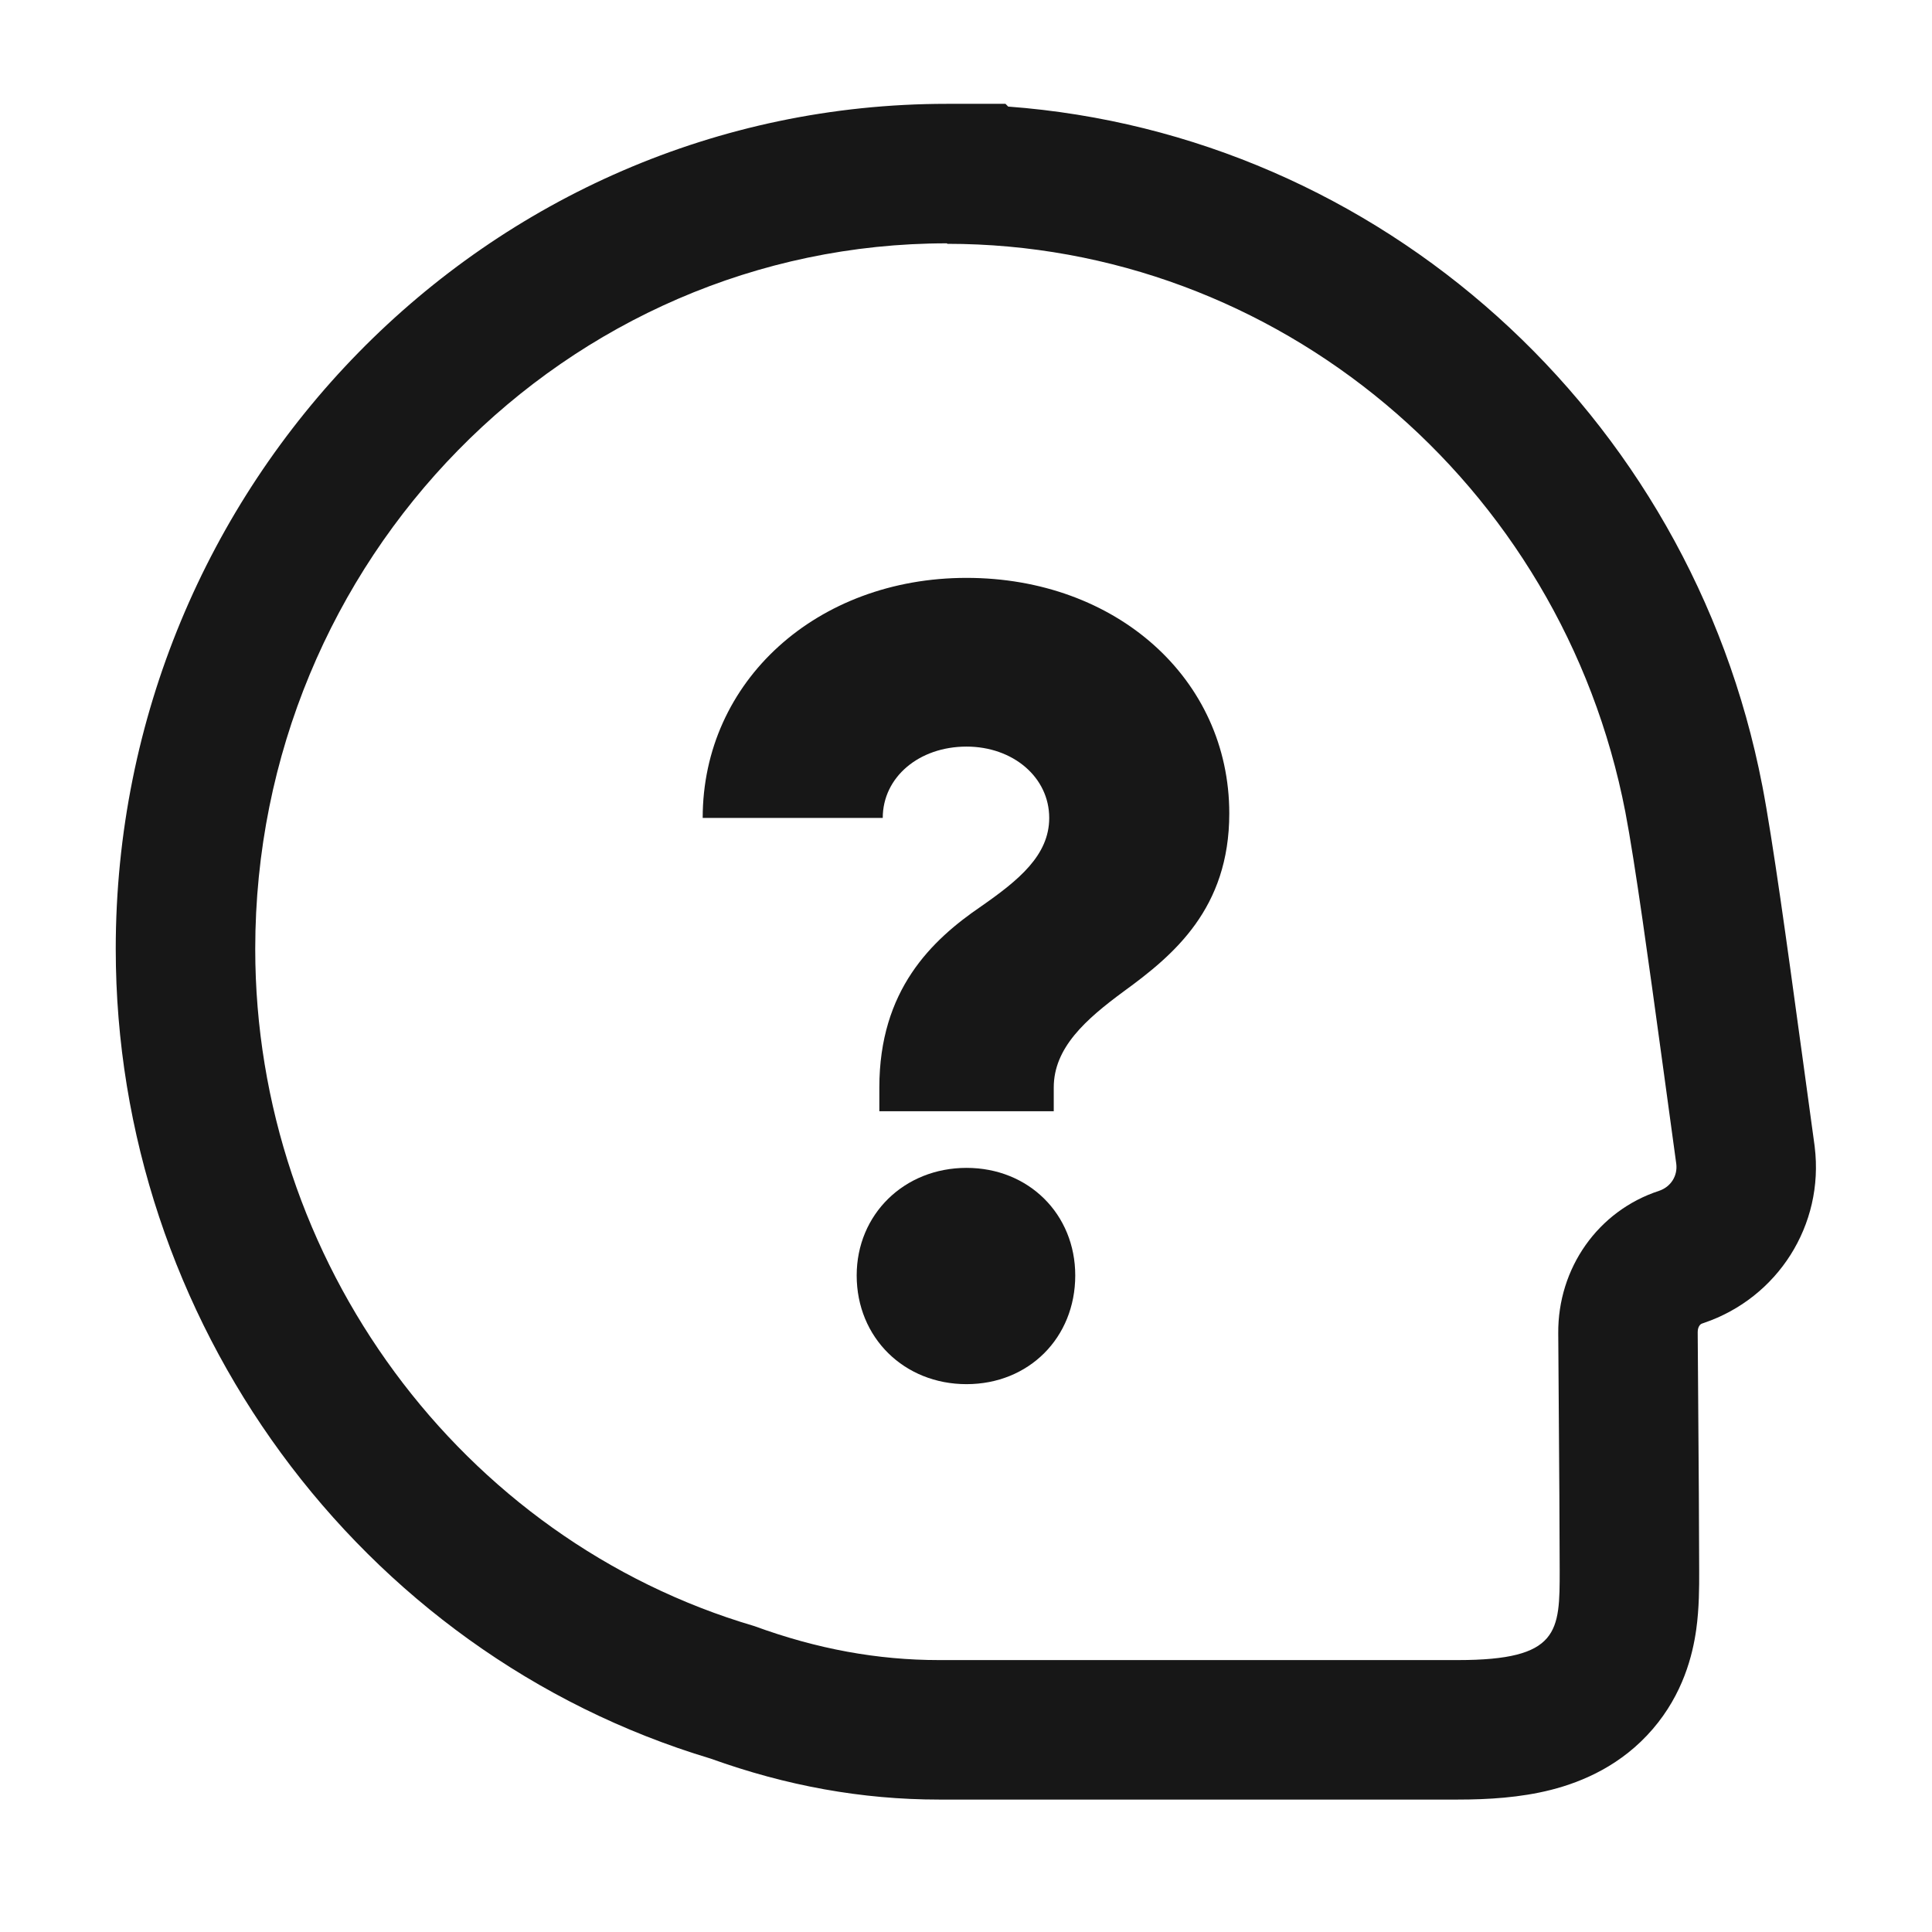 <svg width="55" height="55" viewBox="0 0 55 55" fill="none" xmlns="http://www.w3.org/2000/svg">
<g id="54-poradna">
<path id="?" d="M25.033 31.635V30.958C25.033 28.185 26.516 26.767 27.934 25.8C28.998 25.058 29.869 24.349 29.869 23.285C29.869 22.125 28.837 21.254 27.515 21.254C26.161 21.254 25.13 22.125 25.13 23.285H20.004C20.004 19.384 23.26 16.451 27.515 16.451C31.771 16.451 34.995 19.32 34.995 23.156C34.995 25.864 33.415 27.186 31.997 28.218C30.901 29.024 29.998 29.83 29.998 30.958V31.635H25.033ZM27.515 39.404C25.742 39.404 24.388 38.083 24.388 36.309C24.388 34.569 25.742 33.247 27.515 33.247C29.288 33.247 30.61 34.569 30.61 36.309C30.61 38.083 29.288 39.404 27.515 39.404Z" fill="#171717"/>
<path id="Vector (Stroke)" fill-rule="evenodd" clip-rule="evenodd" d="M28.701 3.034L28.624 2.956H26.956C13.841 2.956 3.295 13.812 3.295 27.015C3.295 37.561 10.195 47.051 20.231 50.064C22.385 50.839 24.536 51.23 26.733 51.23H41.501C42.361 51.23 43.282 51.175 44.153 50.954C45.066 50.722 46.17 50.246 47.049 49.224C47.917 48.215 48.187 47.111 48.288 46.39C48.374 45.781 48.373 45.145 48.372 44.778C48.372 44.749 48.372 44.723 48.372 44.698C48.372 43.68 48.357 41.606 48.343 39.762C48.338 39.102 48.334 38.471 48.33 37.928L48.33 37.925C48.329 37.833 48.356 37.772 48.381 37.737C48.404 37.704 48.429 37.686 48.465 37.675L48.488 37.667L48.511 37.659C50.605 36.947 51.934 34.877 51.661 32.649L51.658 32.621L51.306 30.047C51.281 29.866 51.255 29.68 51.229 29.49C50.889 26.999 50.466 23.908 50.169 22.366L50.168 22.363C48.115 11.746 39.273 3.82 28.701 3.034ZM21.476 46.292C23.261 46.946 24.99 47.259 26.733 47.259H41.501C44.401 47.259 44.401 46.448 44.401 44.698C44.401 43.696 44.386 41.651 44.373 39.812C44.368 39.146 44.363 38.507 44.36 37.955C44.346 36.105 45.489 34.469 47.232 33.9C47.567 33.786 47.762 33.473 47.72 33.132L47.372 30.585C47.349 30.422 47.327 30.257 47.304 30.09C46.955 27.54 46.545 24.545 46.27 23.116C44.457 13.741 36.341 6.941 26.97 6.941L26.956 6.927C16.107 6.927 7.266 15.932 7.266 27.015C7.266 35.892 13.108 43.83 21.476 46.292Z" fill="#171717"/>
</g>
</svg>
